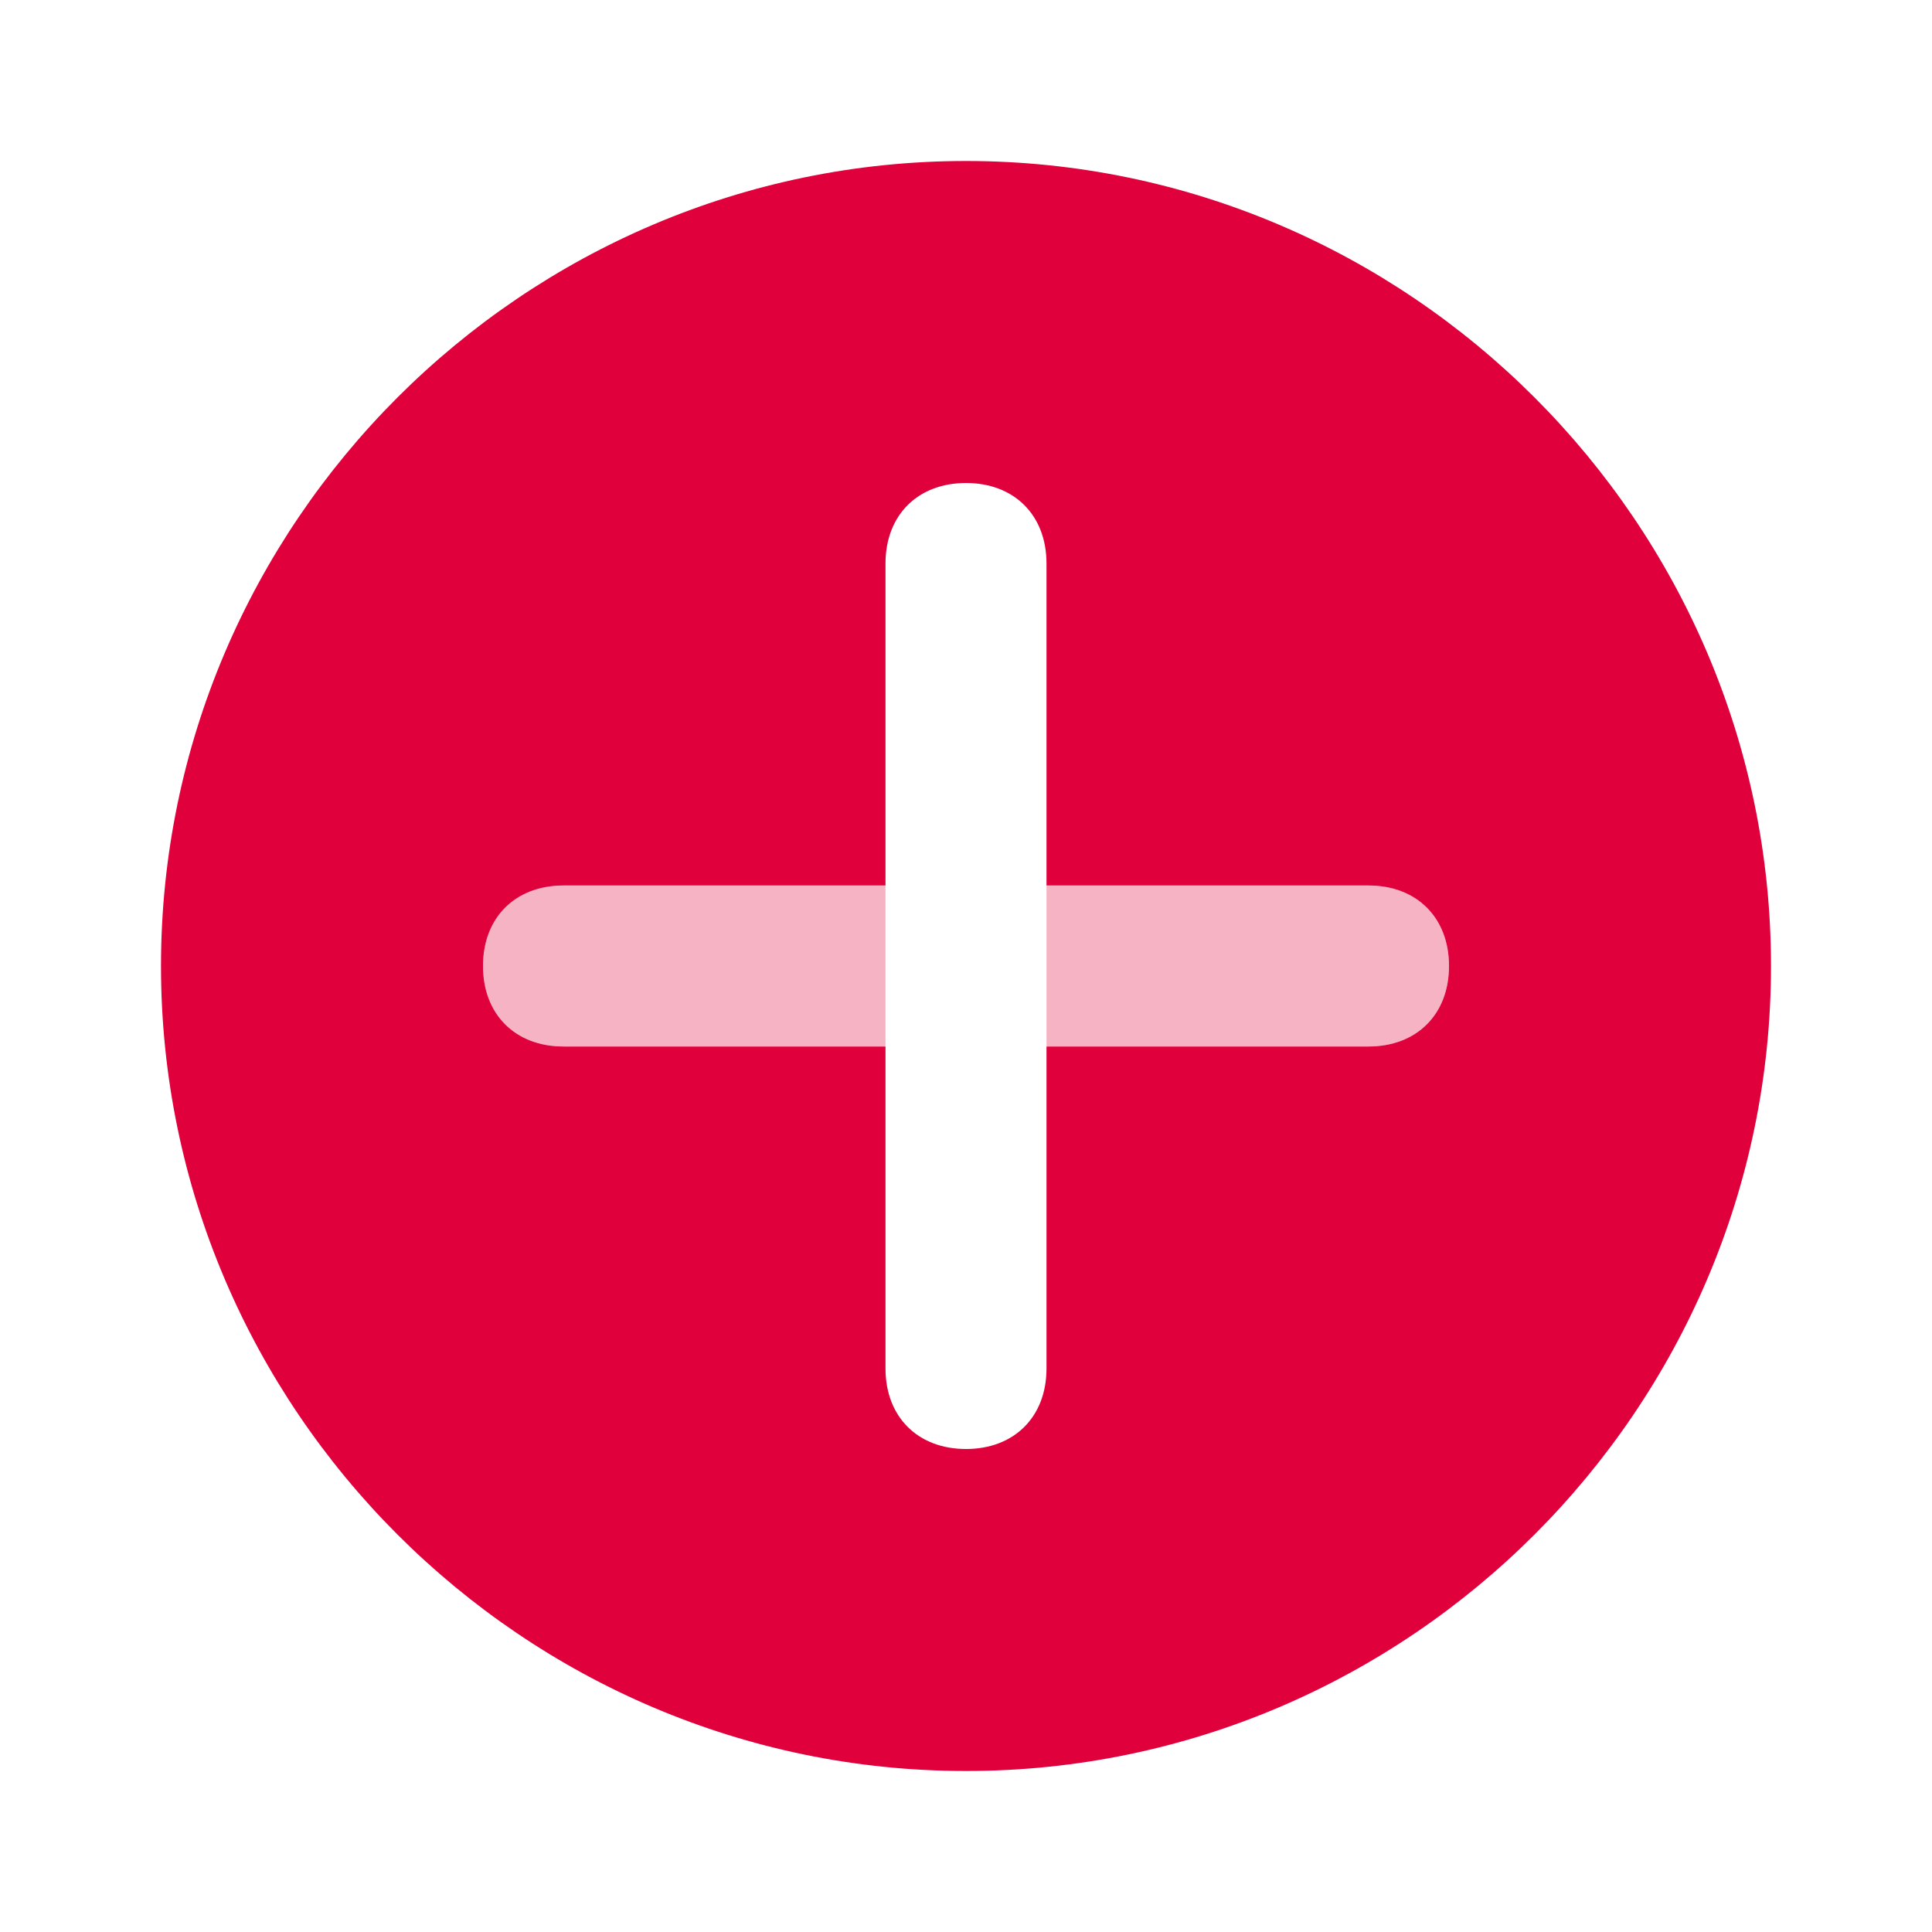 <svg width="24" height="24" viewBox="0 0 24 24" fill="none" xmlns="http://www.w3.org/2000/svg">
<path opacity="0.3" d="M11 13H7C6.4 13 6 12.6 6 12C6 11.4 6.4 11 7 11H11V13ZM17 11H13V13H17C17.6 13 18 12.6 18 12C18 11.4 17.6 11 17 11Z" fill="#E0003B"/>
<path d="M22 12C22 17.5 17.5 22 12 22C6.5 22 2 17.5 2 12C2 6.5 6.5 2 12 2C17.5 2 22 6.5 22 12ZM17 11H13V7C13 6.4 12.6 6 12 6C11.4 6 11 6.4 11 7V11H7C6.4 11 6 11.4 6 12C6 12.6 6.4 13 7 13H11V17C11 17.6 11.4 18 12 18C12.6 18 13 17.6 13 17V13H17C17.6 13 18 12.6 18 12C18 11.4 17.6 11 17 11Z" fill="#E0003B"/>
</svg>
